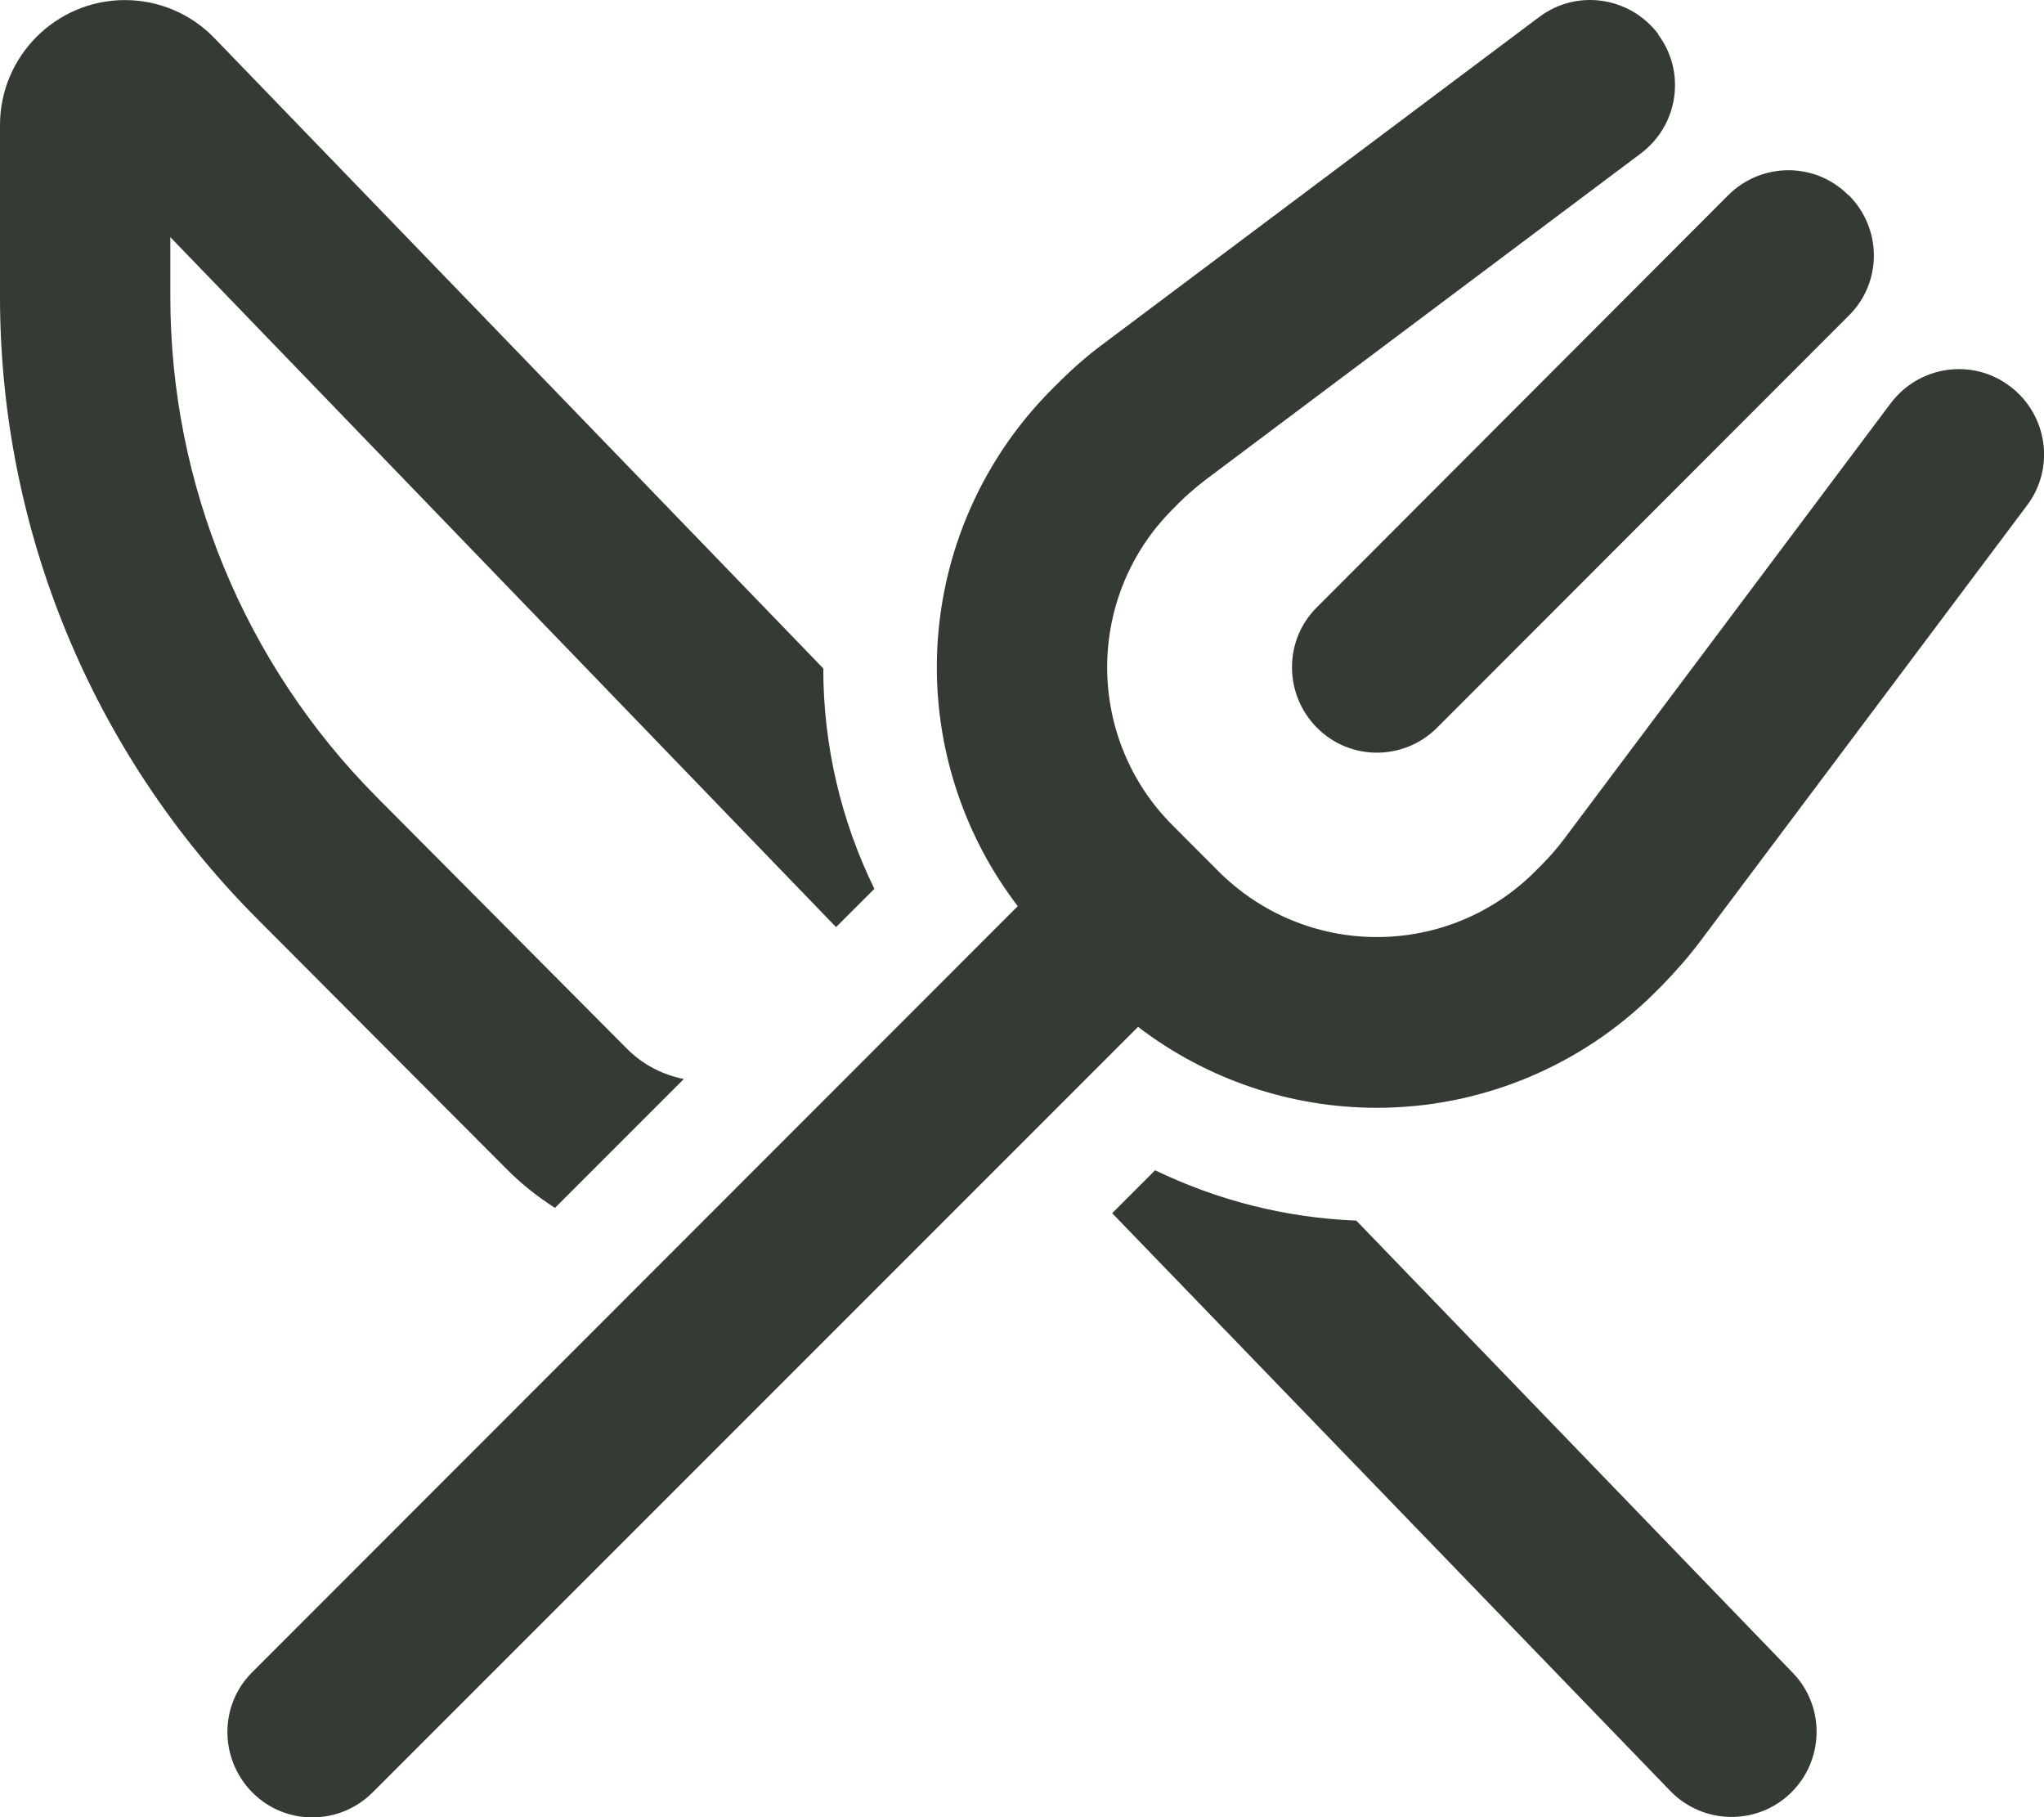 <svg width="27" height="24" viewBox="0 0 27 24" fill="none" xmlns="http://www.w3.org/2000/svg">
<path d="M21.9 0.451C22.275 0.948 22.172 1.651 21.675 2.026L15.923 6.338C15.802 6.432 15.684 6.531 15.577 6.638L15.488 6.728C14.934 7.281 14.625 8.031 14.625 8.813C14.625 9.596 14.934 10.346 15.488 10.899L15.792 11.204L16.097 11.509C16.655 12.067 17.405 12.376 18.188 12.376C18.97 12.376 19.72 12.067 20.273 11.514L20.363 11.424C20.47 11.317 20.573 11.199 20.663 11.078L24.975 5.326C25.35 4.829 26.053 4.726 26.55 5.101C27.047 5.476 27.15 6.179 26.775 6.676L22.462 12.428C22.308 12.634 22.134 12.831 21.952 13.018L21.863 13.107C20.887 14.082 19.566 14.631 18.188 14.631C17.039 14.631 15.933 14.251 15.033 13.562L4.922 23.673C4.481 24.113 3.769 24.113 3.333 23.673C2.897 23.232 2.892 22.52 3.333 22.084L13.444 11.968C12.755 11.068 12.375 9.957 12.375 8.813C12.375 7.435 12.923 6.113 13.898 5.138L13.988 5.049C14.17 4.867 14.367 4.693 14.578 4.538L20.33 0.226C20.827 -0.149 21.53 -0.046 21.905 0.451H21.9ZM24.422 2.579C24.863 3.02 24.863 3.732 24.422 4.168L18.984 9.61C18.544 10.051 17.831 10.051 17.395 9.61C16.959 9.17 16.955 8.457 17.395 8.021L22.828 2.579C23.269 2.138 23.981 2.138 24.417 2.579H24.422ZM17.916 16.121L23.681 22.093C24.113 22.538 24.098 23.251 23.653 23.682C23.208 24.113 22.495 24.099 22.064 23.654L14.691 16.023L15.258 15.456C16.083 15.854 16.983 16.084 17.916 16.121ZM11.044 12.245L2.25 3.132V3.92C2.25 6.395 3.23 8.771 4.978 10.529L8.269 13.838C8.484 14.059 8.752 14.195 9.033 14.251L7.331 15.953C7.097 15.803 6.877 15.629 6.675 15.423L3.38 12.118C1.214 9.938 0 6.99 0 3.92V1.651C0 0.742 0.741 0.001 1.65 0.001C2.1 0.001 2.527 0.184 2.836 0.507L10.875 8.828C10.875 9.845 11.109 10.838 11.55 11.739L11.048 12.24L11.044 12.245Z" fill="#343B33"/>
</svg>
